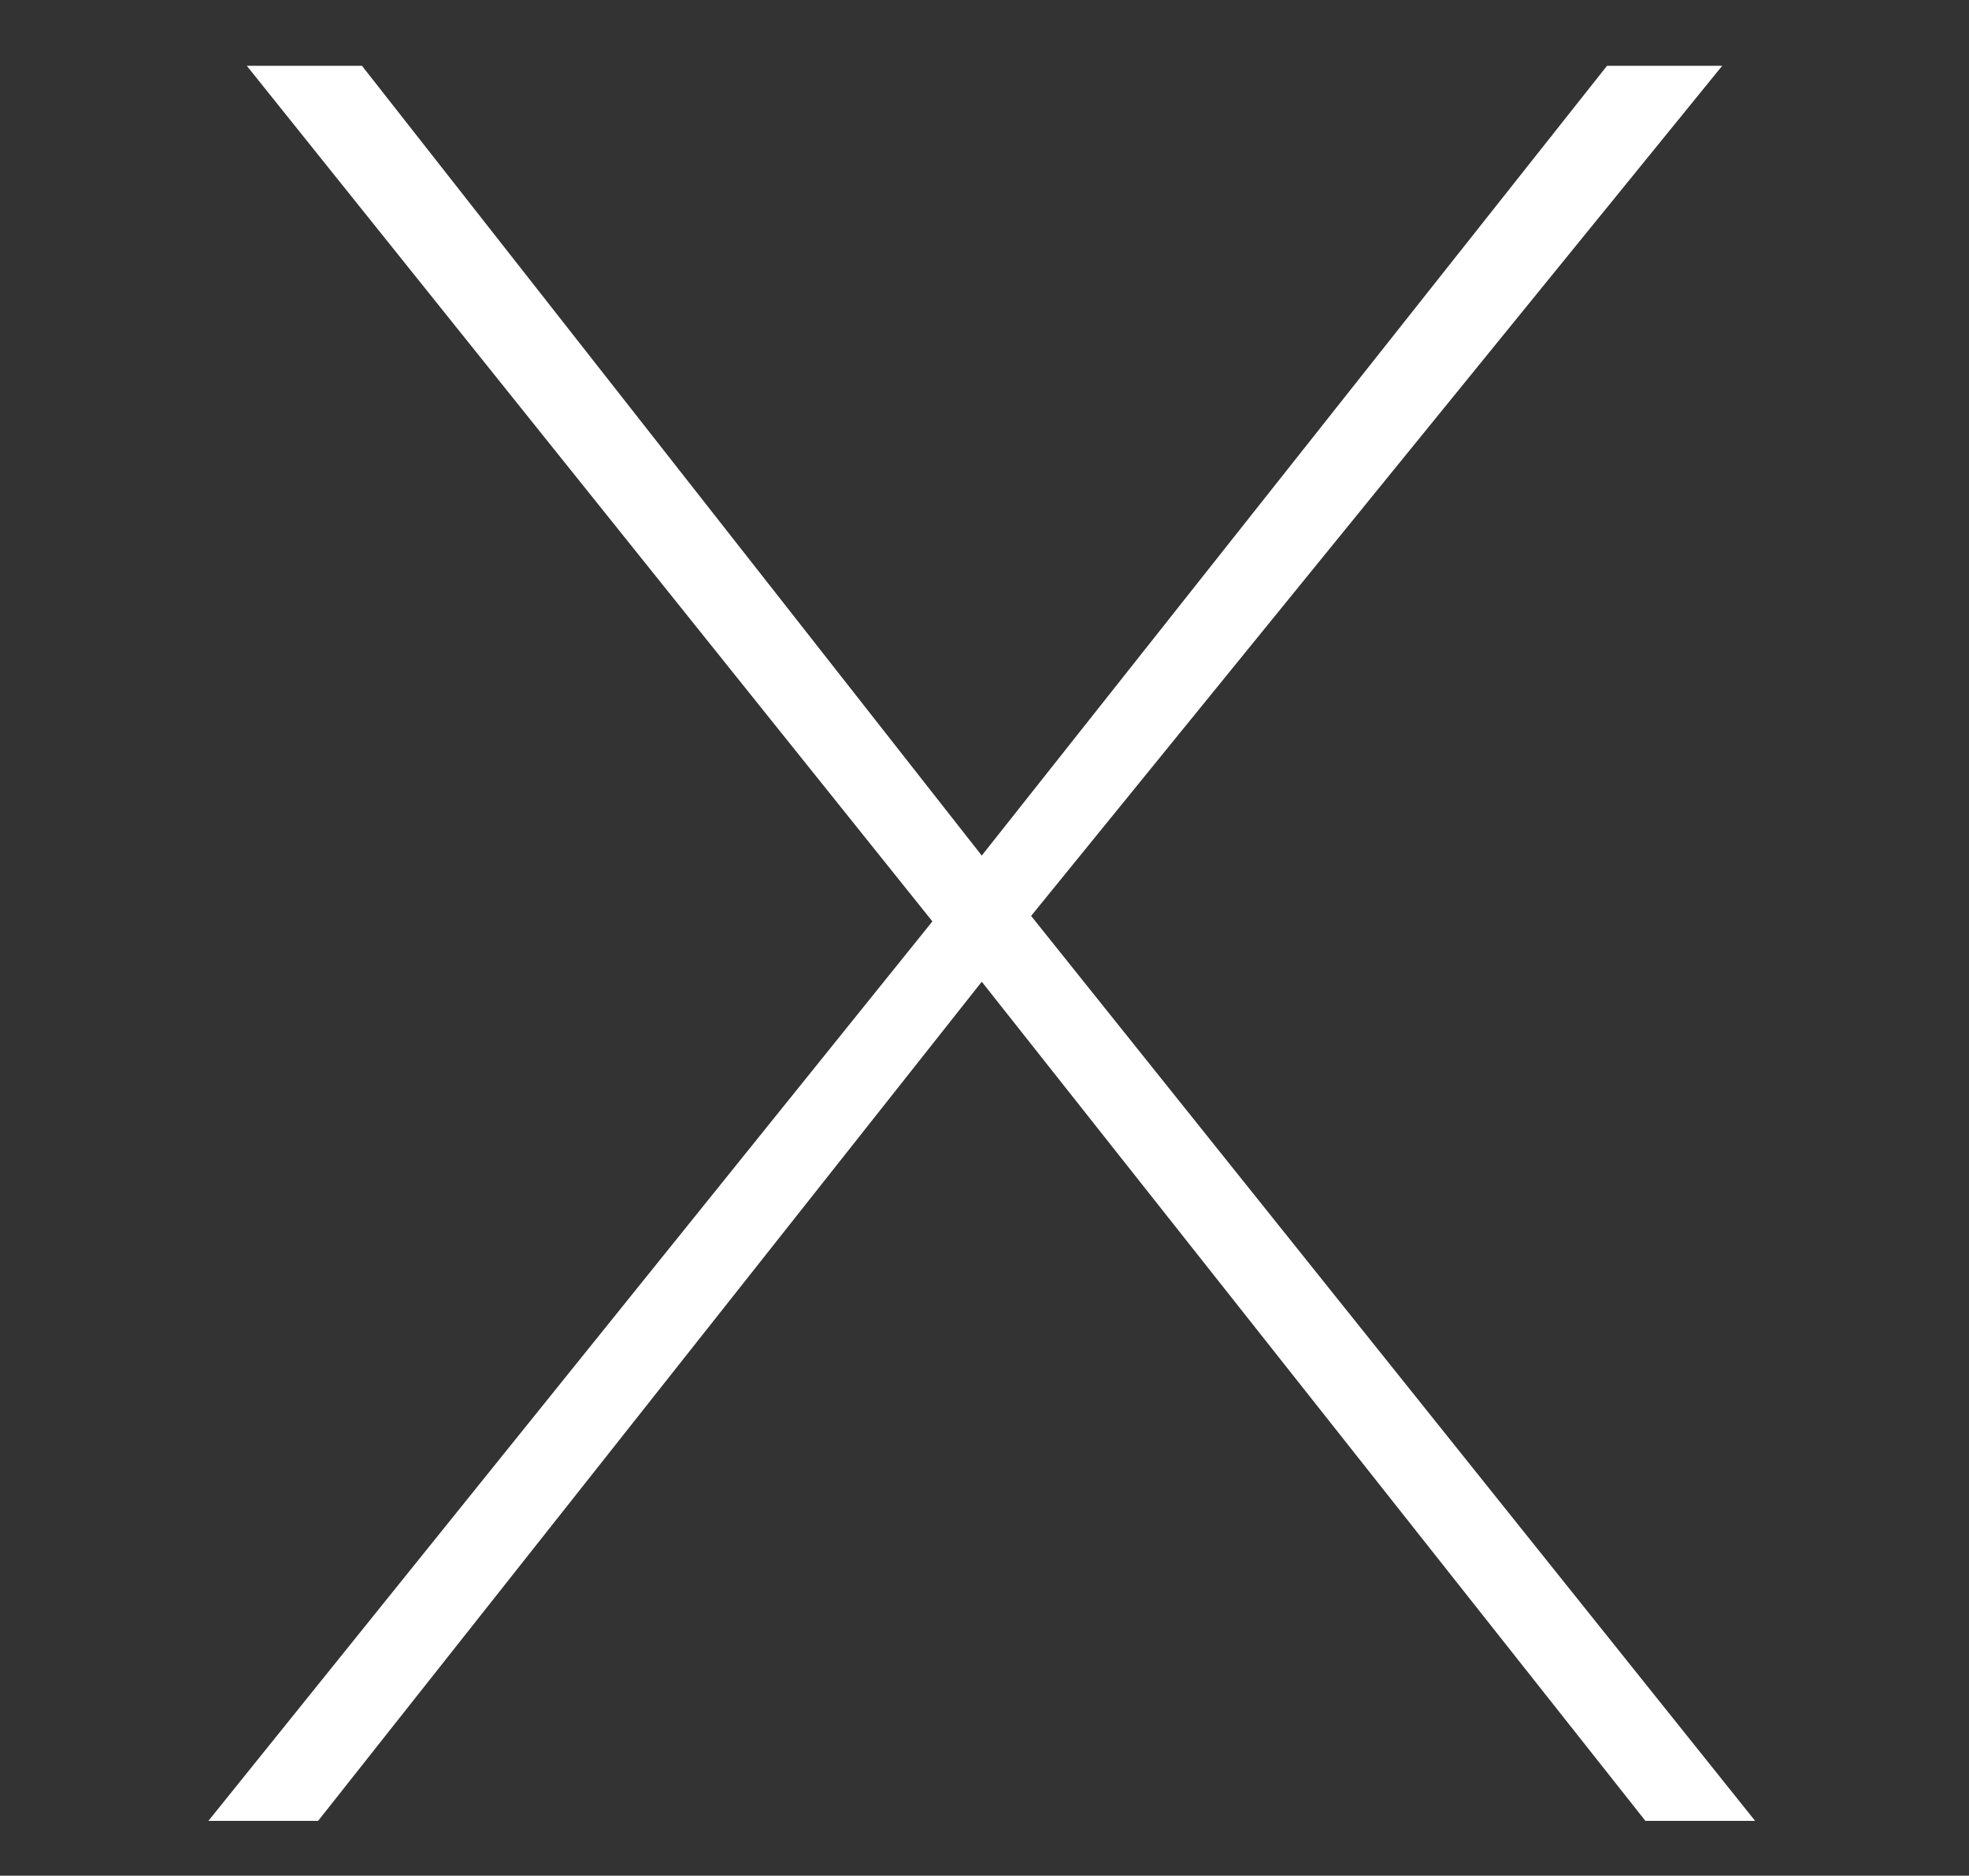 <?xml version="1.0" encoding="utf-8"?>
<!-- Generator: Adobe Illustrator 24.3.1, SVG Export Plug-In . SVG Version: 6.00 Build 0)  -->
<svg version="1.1" id="Layer_1" xmlns="http://www.w3.org/2000/svg" xmlns:xlink="http://www.w3.org/1999/xlink" x="0px" y="0px"
	 viewBox="0 0 35.9 34.2" style="enable-background:new 0 0 35.9 34.2;" xml:space="preserve">
<rect x="0" y="0" width="35.9" height="34.2" fill="#333333" stroke="none"/>
<style type="text/css">
	.st0{fill:#FFFFFF;}
</style>
<g>
	<path class="st0" d="M17.9,17.9L5.8,33.2h-2l13.2-16.4L4.5,1.2h2.1l11.3,14.4L29.3,1.2h2.1L18.8,16.7L32,33.2h-2L17.9,17.9z"/>
</g>
</svg>
